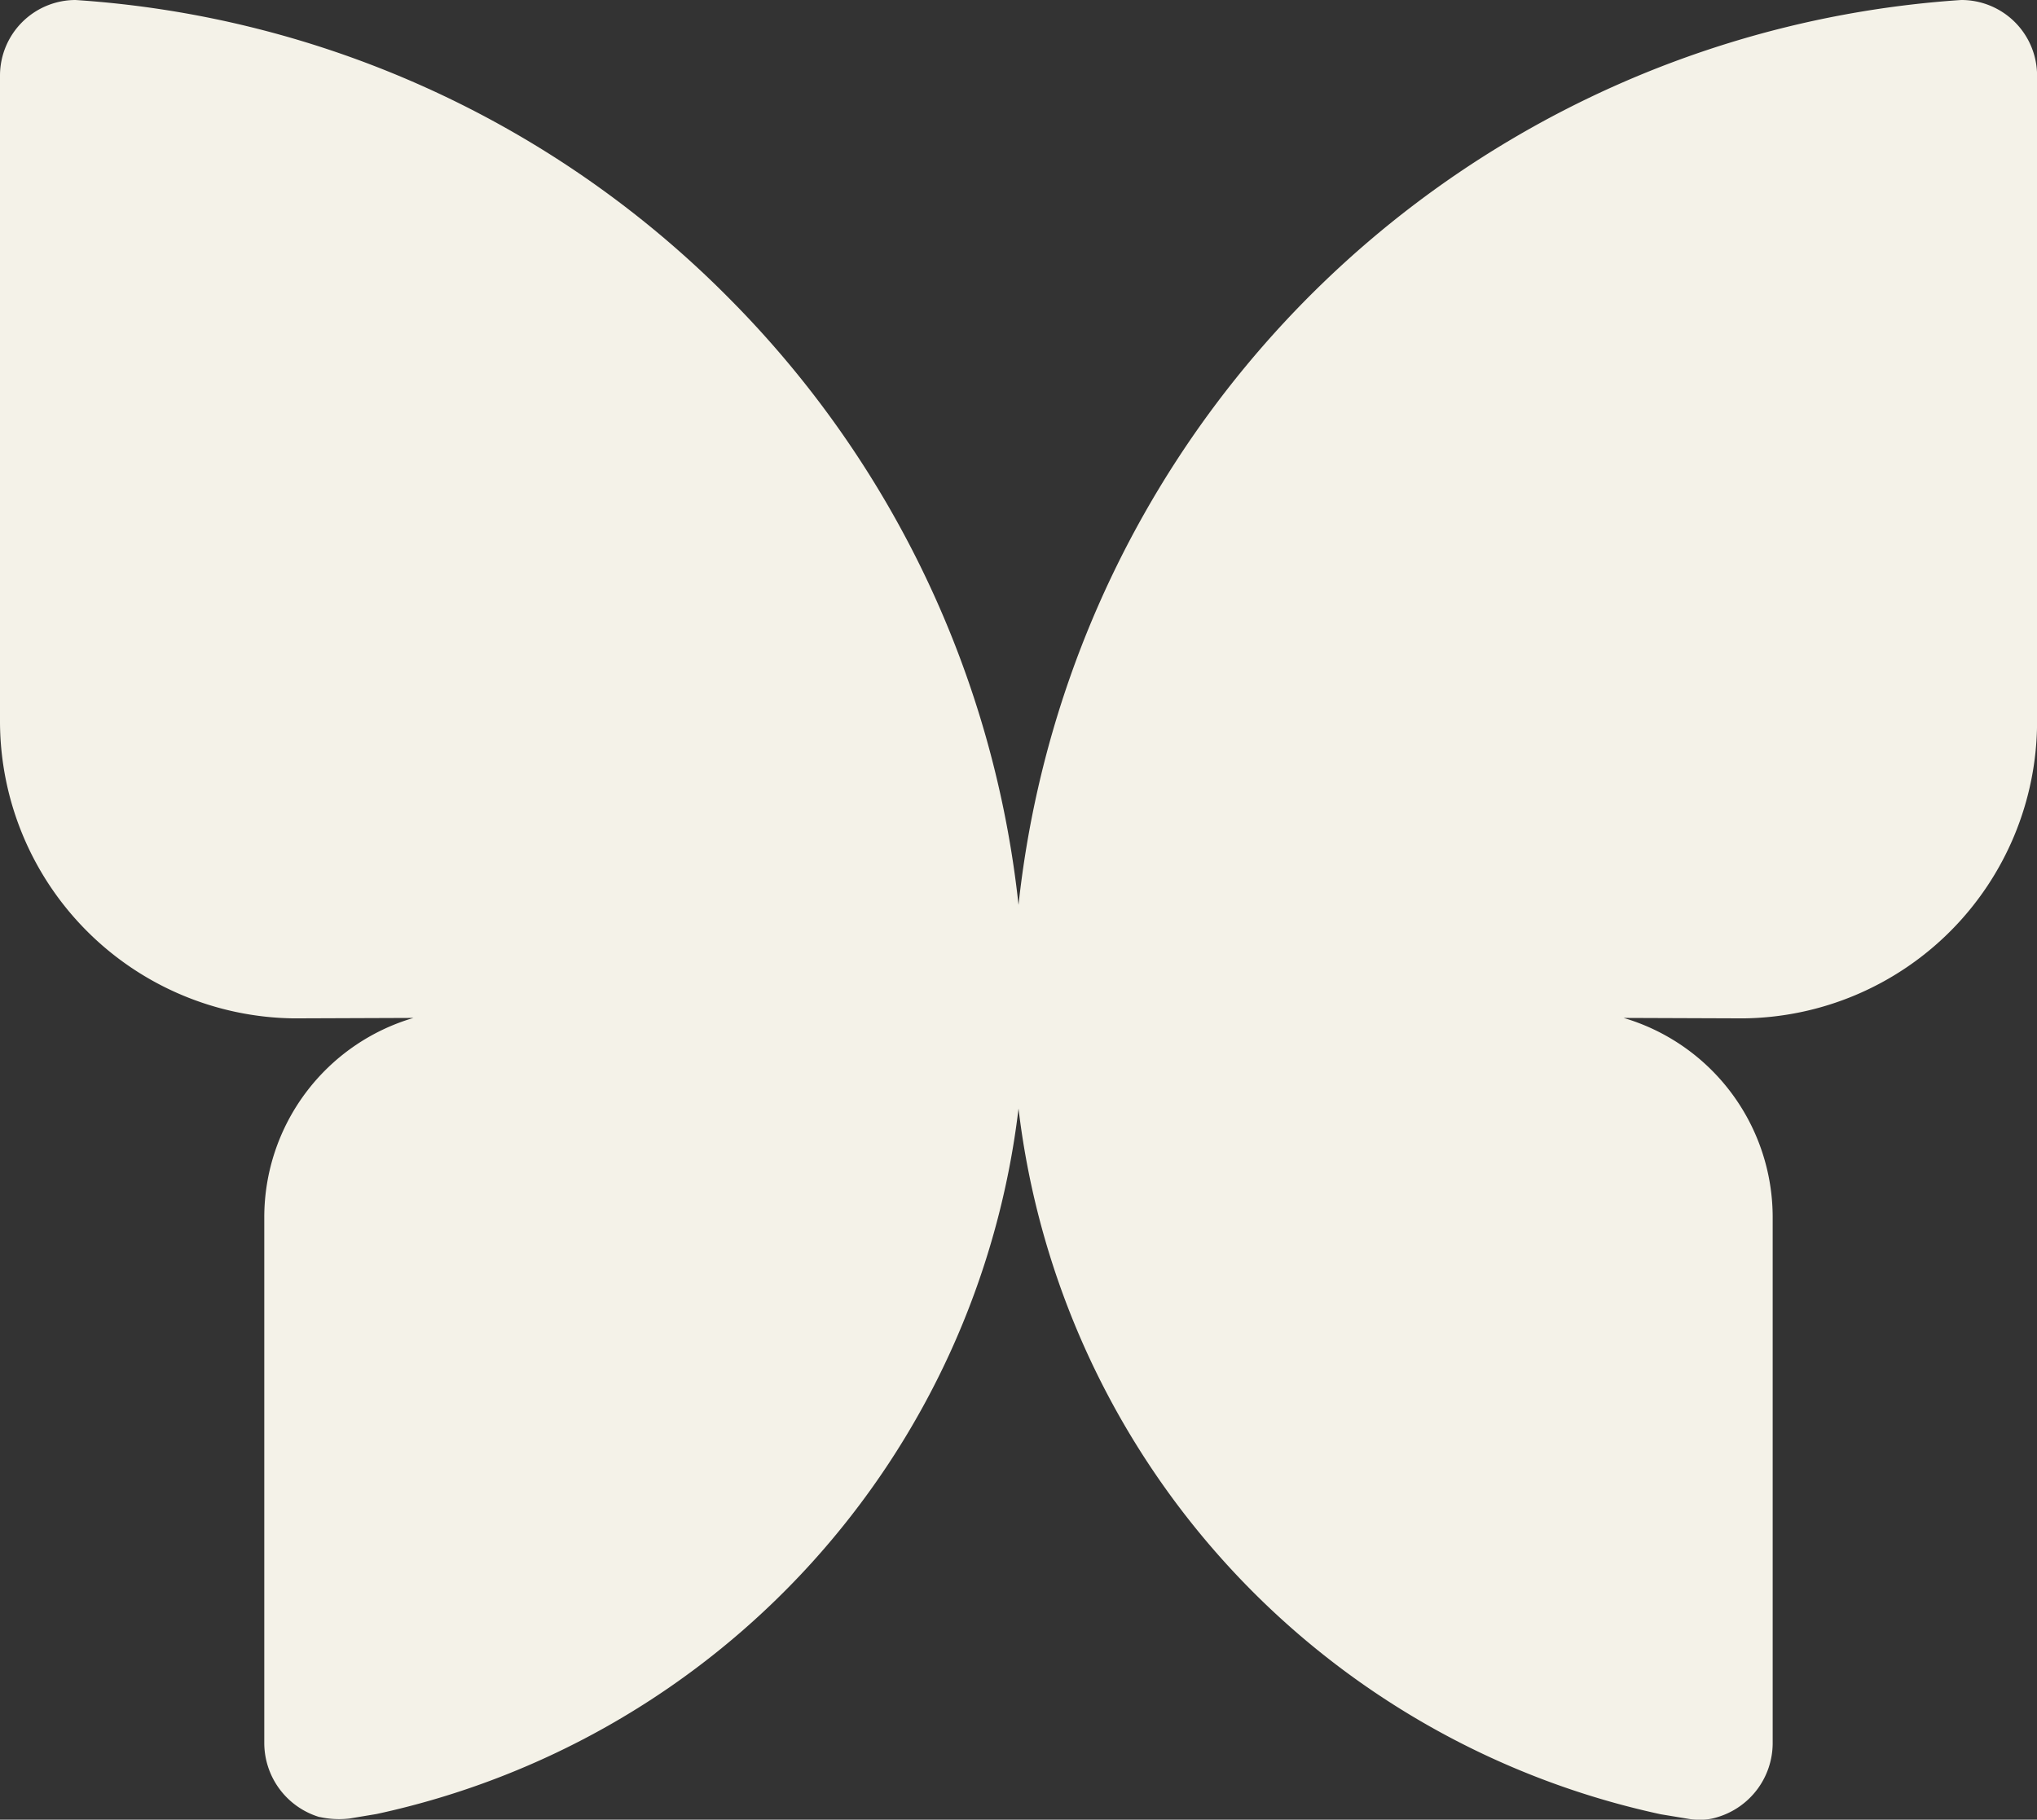 <svg xmlns="http://www.w3.org/2000/svg" xmlns:xlink="http://www.w3.org/1999/xlink" width="54.979" height="49.121" viewBox="0 0 54.979 49.121"><rect x="0" y="0" width="54.979" height="49.121" fill="#333333" stroke="none"/><defs><clipPath id="clip-path"><rect id="Rect&#xE1;ngulo_16" data-name="Rect&#xE1;ngulo 16" width="54.979" height="49.121" fill="#f4f2e8"></rect></clipPath></defs><g id="Grupo_812" data-name="Grupo 812" transform="translate(0 0)"><g id="Grupo_16" data-name="Grupo 16" transform="translate(0 0)" clip-path="url(#clip-path)"><path id="Trazado_59" data-name="Trazado 59" d="M52.94,0h-.007A27.425,27.425,0,0,0,27.49,24.427,27.363,27.363,0,0,0,19.71,8.084,27.343,27.343,0,0,0,2.037,0,2.042,2.042,0,0,0,0,2.04V19.517A8.029,8.029,0,0,0,7.931,27.49l3.228-.012a5.61,5.61,0,0,0-4.026,5.389V47.058a2.091,2.091,0,0,0,1.486,1.991l.014,0a2.412,2.412,0,0,0,.8.04l.728-.121A22.16,22.16,0,0,0,27.49,29.925a22.165,22.165,0,0,0,17.336,19.05l.721.119a1.8,1.8,0,0,0,.335.028,1.481,1.481,0,0,0,.479-.072,2.089,2.089,0,0,0,1.484-1.991V32.867a5.611,5.611,0,0,0-4.023-5.389l3.228.012a8.014,8.014,0,0,0,7.931-7.972V2.04A2.042,2.042,0,0,0,52.94,0" transform="translate(0 0)" fill="#f4f2e8"></path></g></g></svg>